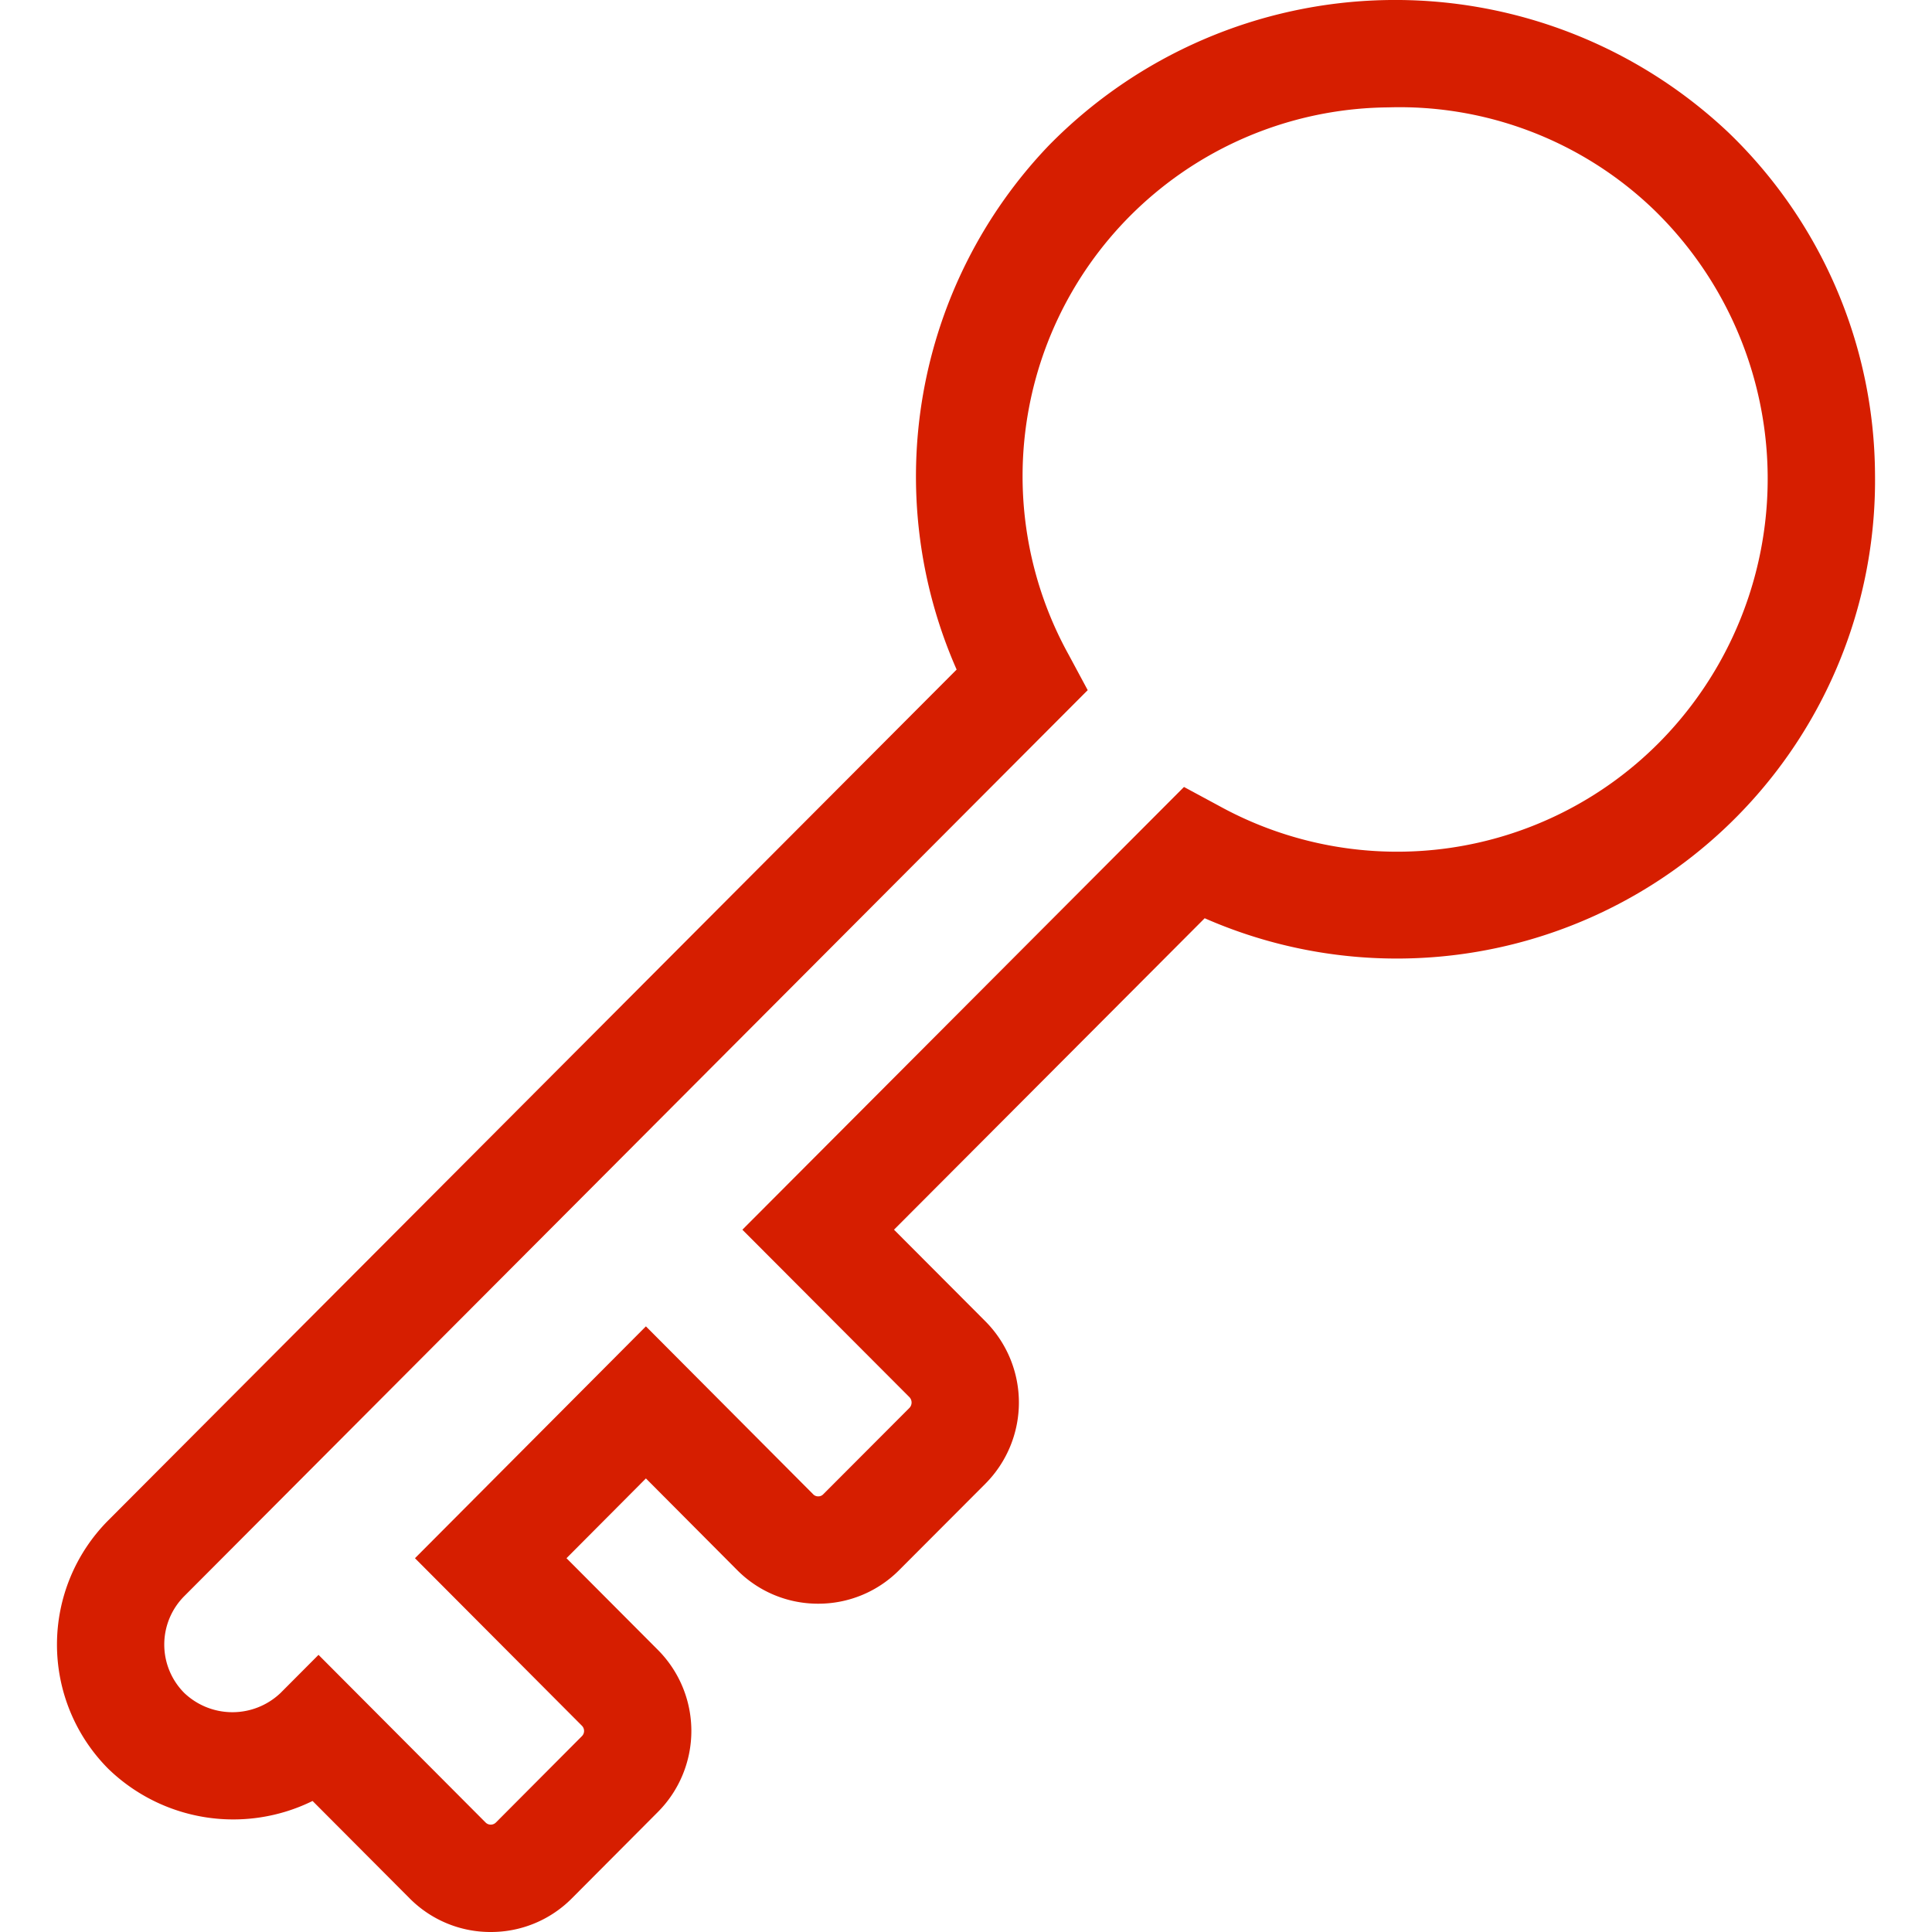 <svg id="Layer_1" data-name="Layer 1" xmlns="http://www.w3.org/2000/svg" viewBox="0 0 200 200"><defs><style>.cls-1{fill:#d61e00;}</style></defs><path class="cls-1" d="M178.936,13.725a50.222,50.222,0,0,0-70.379,1.351A49.566,49.566,0,0,0,99.03,69.314L11.217,157.378a18.224,18.224,0,0,0-.008,25.727,18.59,18.59,0,0,0,21.148,3.331L42.41,196.522A11.778,11.778,0,0,0,50.803,200h.005a11.781,11.781,0,0,0,8.39-3.483l8.906-8.941A11.89,11.89,0,0,0,68.108,170.8l-9.465-9.495,8.222-8.258,9.443,9.484a11.77,11.77,0,0,0,8.388,3.483h.003a11.776,11.776,0,0,0,8.39-3.483l8.917-8.936a11.921,11.921,0,0,0,0-16.814l-9.459-9.484,32.162-32.241A49.503,49.503,0,0,0,194.1,49.083,49.465,49.465,0,0,0,178.936,13.725Zm-7.227,63.19a38.201,38.201,0,0,1-45.492,6.521l-3.651-1.969L76.851,127.299l17.288,17.329a.806.806,0,0,1,0,1.123l-8.917,8.936a.706.706,0,0,1-.524.217.699.699,0,0,1-.518-.217L66.865,137.304,42.958,161.306l17.285,17.345a.763.763,0,0,1-.008,1.08L51.33,188.672a.758.758,0,0,1-1.055,0L32.973,171.31l-3.936,3.95a7.228,7.228,0,0,1-9.961-.005,7.098,7.098,0,0,1,.003-10.026L112.599,71.444l-1.953-3.635a38.181,38.181,0,0,1,33.057-56.693A37.971,37.971,0,0,1,171.21,21.709a38.81,38.81,0,0,1,.499,55.207Z"/></svg>